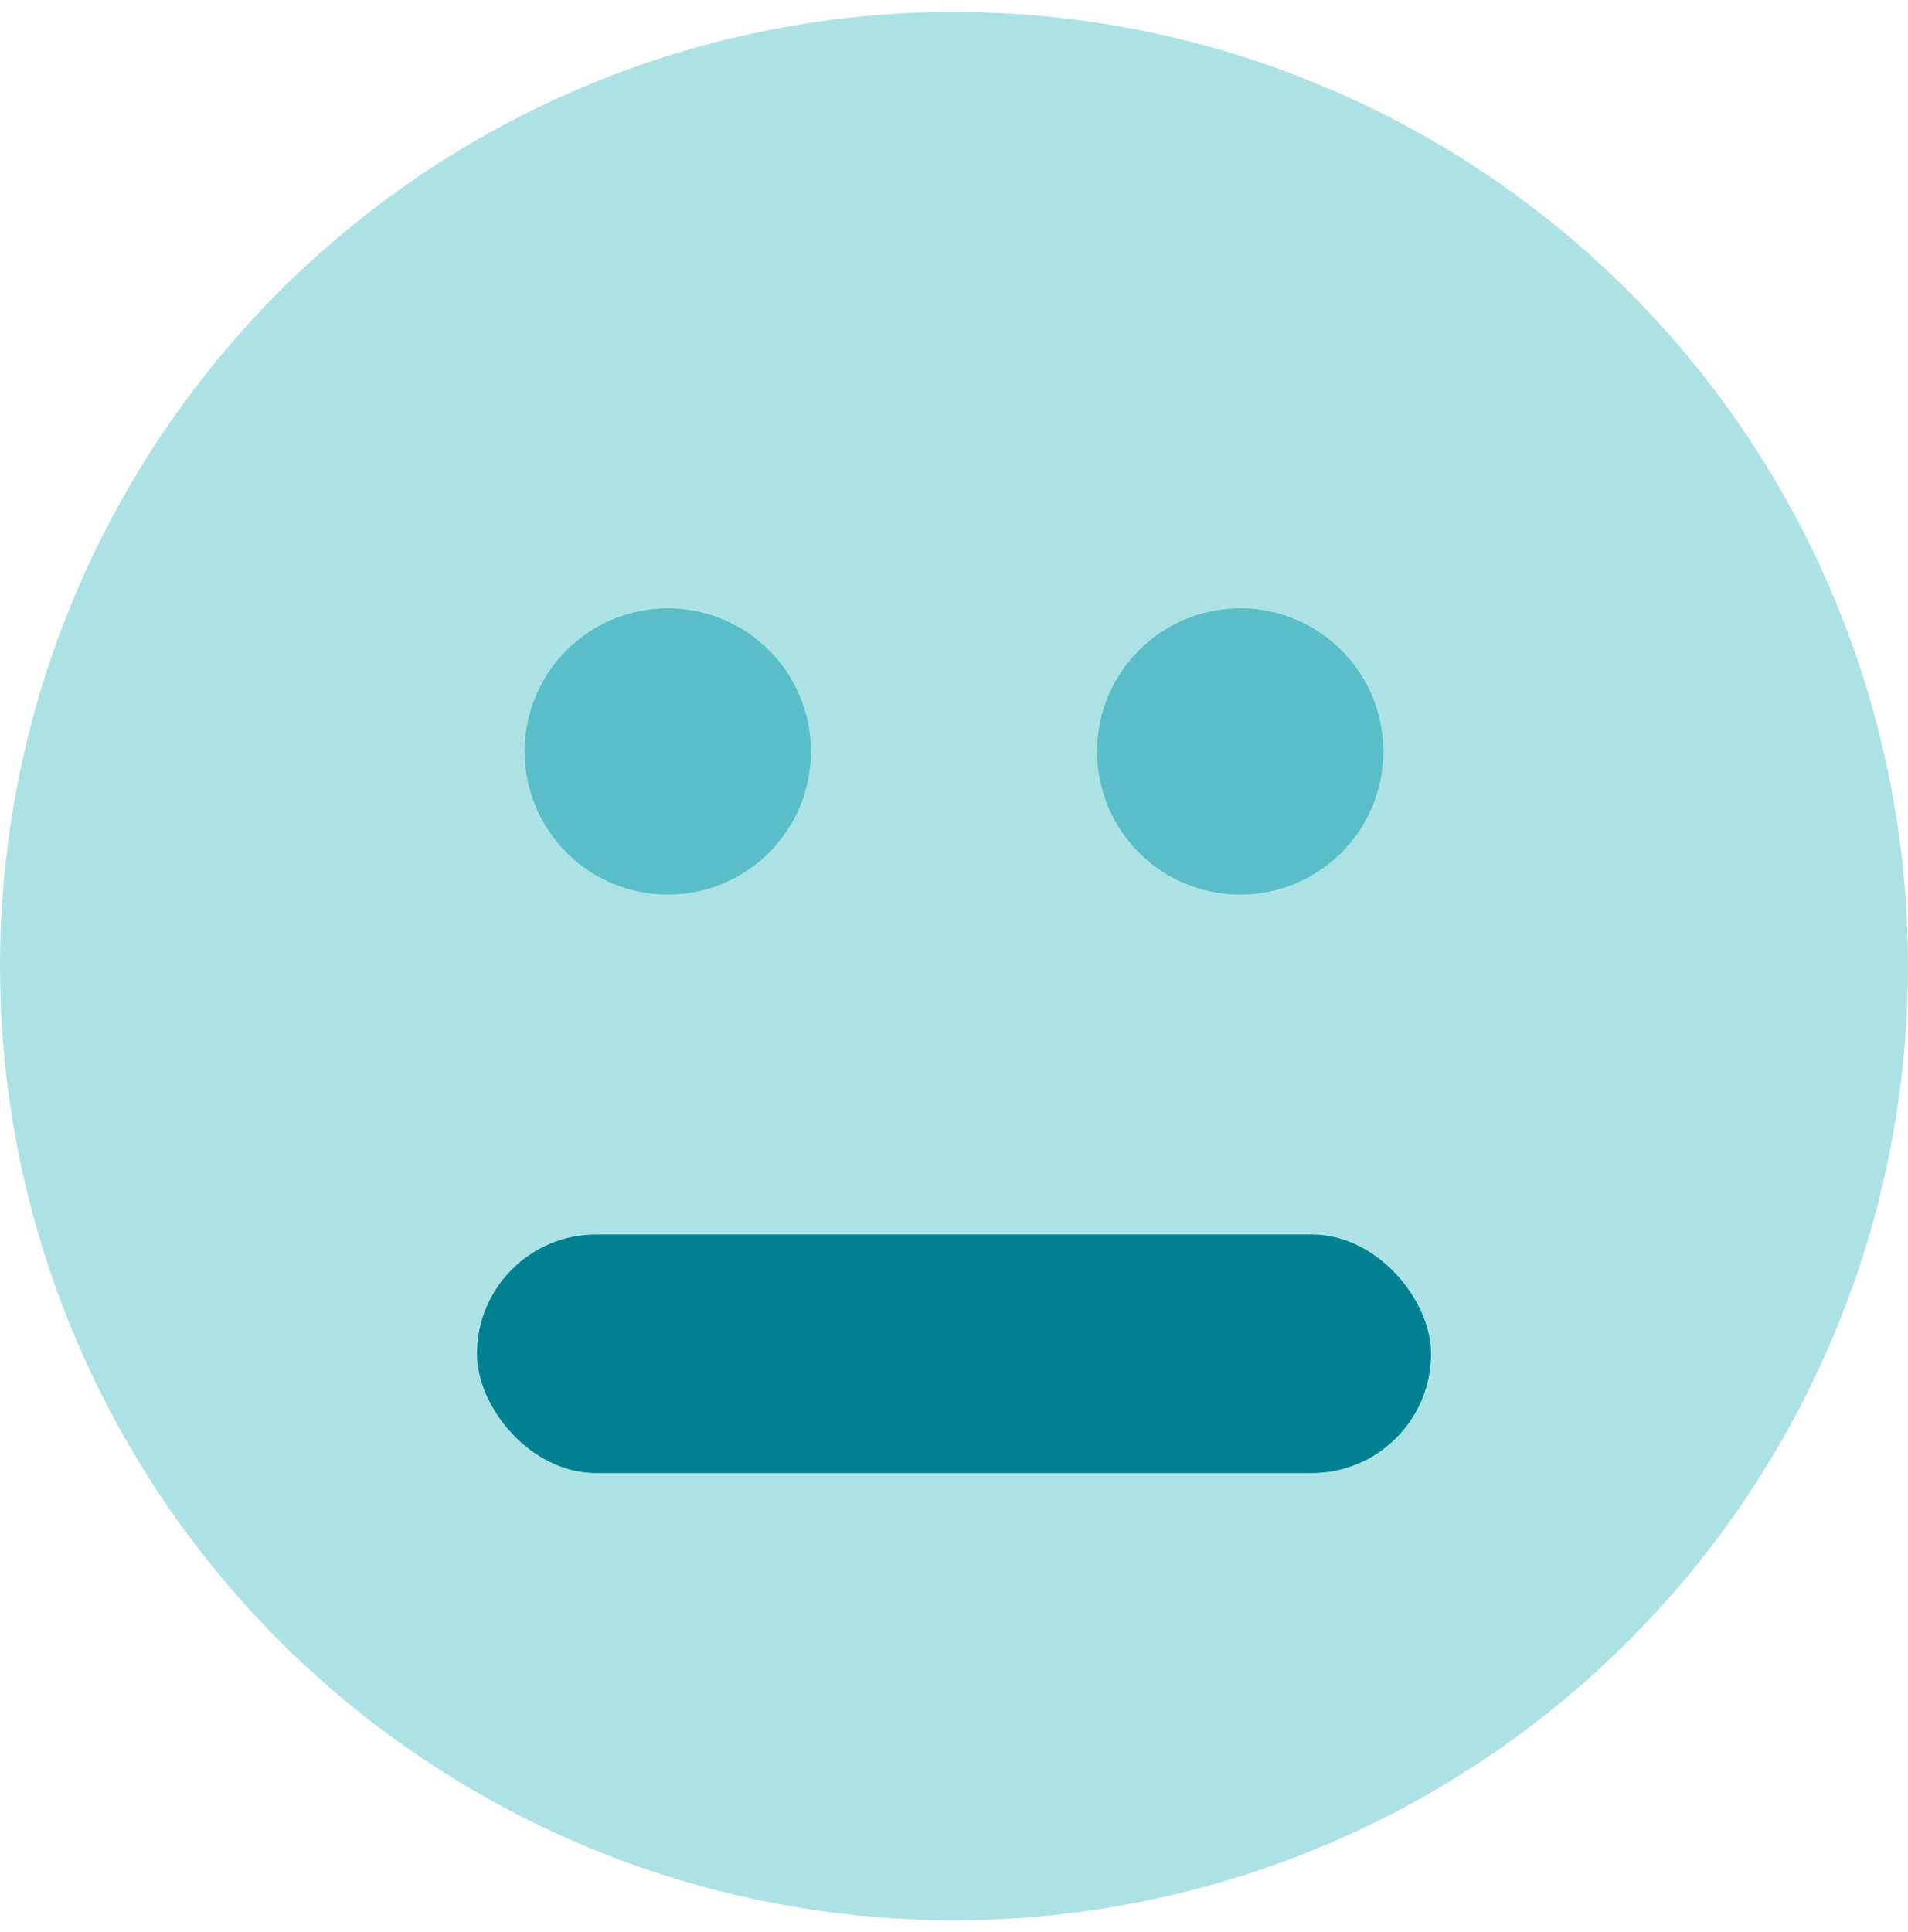 <?xml version="1.0" encoding="UTF-8"?> <svg xmlns="http://www.w3.org/2000/svg" width="80" height="81" viewBox="0 0 80 81" fill="none"><circle cx="40" cy="40" r="40" transform="matrix(1 0 0 -1 0 80.501)" fill="#ACE2E4"></circle><rect x="20" y="51.752" width="40" height="10" rx="5" fill="#008192"></rect><circle cx="28" cy="31.502" r="6" fill="#59BEC7"></circle><circle cx="52" cy="31.502" r="6" fill="#59BEC7"></circle></svg> 